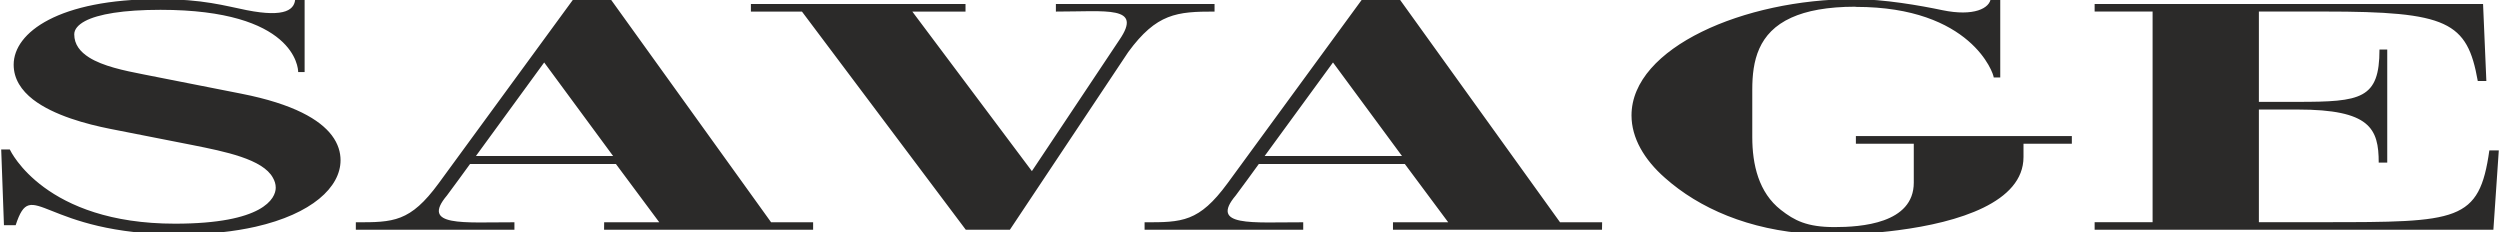 <?xml version="1.0" encoding="UTF-8"?> <!-- Creator: CorelDRAW 2017 --> <svg xmlns="http://www.w3.org/2000/svg" xmlns:xlink="http://www.w3.org/1999/xlink" xmlns:xodm="http://www.corel.com/coreldraw/odm/2003" xml:space="preserve" width="1495px" height="139px" style="shape-rendering:geometricPrecision; text-rendering:geometricPrecision; image-rendering:optimizeQuality; fill-rule:evenodd; clip-rule:evenodd" viewBox="0 0 1495 138.8"> <defs> <style type="text/css"> <![CDATA[ .fil0 {fill:none} .fil1 {fill:#2B2A29} ]]> </style> </defs> <g id="Слой_x0020_1">  <rect class="fil0" x="0.02" y="-1.53" width="1495" height="138.81"></rect> </g> <g id="Слой_x0020_1_0">  <path class="fil1" d="M726.3 2.28c0,0 0,4.54 0,4.54 -22.46,-0.02 -34.65,1.06 -51.6,24.19 0,0 -70.79,106.27 -70.79,106.27 0,0 -26.37,0 -26.37,0 0,0 -97.97,-130.46 -97.97,-130.46 0,0 -30.53,0 -30.53,0 0,0 0,-4.54 0,-4.54 0,0 128.34,0 128.34,0 0,0 0,4.54 0,4.54 0,0 -31.81,0 -31.81,0 0,0 71.5,95.41 71.5,95.41 0,0 51.91,-77.94 52.38,-78.56 14.03,-20.54 -7.51,-16.82 -38.03,-16.85 0,0 0,-4.54 0,-4.54 0,0 94.88,0 94.88,0zm-441.69 90.9c0,0 40.81,-55.93 40.81,-55.93 0,0 41.22,55.94 41.22,55.94 0,-0.01 -82.03,0 -82.03,-0.01zm176.51 39.64c0,0 -95.98,-133.44 -95.98,-133.44 0,0 -22.24,0 -22.24,0 0,0 -80.61,110.19 -80.61,110.19 -16.97,23.14 -27.03,23.3 -49.5,23.25 0,0 0,4.46 0,4.46 0,0 94.84,0 94.84,0 0,0 0,-4.46 0,-4.46 -30.47,-0.06 -56.28,2.83 -40.34,-16.04 1.02,-1.23 13.78,-18.8 13.78,-18.8 0,-0.01 87.26,0 87.26,0 0,-0.01 25.92,34.84 25.92,34.84 0,0 -32.96,0 -32.96,0 0,0 -0.05,4.46 -0.05,4.46 0,0 125.01,0 125.01,0 0,0 0,-4.46 0,-4.46 0,0 -25.13,0 -25.13,0zm295.15 -39.64c0,0 40.86,-55.93 40.86,-55.93 0,0 41.27,55.94 41.27,55.94 0,-0.01 -82.13,0 -82.13,-0.01zm176.63 39.64c0,0 -95.98,-133.44 -95.98,-133.44 0,0 -22.29,0 -22.29,0 0,0 -80.62,110.19 -80.62,110.19 -17.01,23.14 -27.1,23.3 -49.55,23.25 0,0 0,4.46 0,4.46 0,0 94.87,0 94.87,0 0,0 0,-4.46 0,-4.46 -30.47,-0.06 -56.26,2.83 -40.35,-16.04 1.05,-1.23 13.78,-18.8 13.78,-18.8 0,-0.01 87.34,0 87.34,0 0,-0.01 25.93,34.84 25.93,34.84 0,0 -33.03,0 -33.03,0 0.01,0 0,4.46 0,4.46 0.01,0 125,0 125,0 0,0 0.07,-4.46 0.07,-4.46 0,0 -25.17,0 -25.17,0zm-824.65 7.35c17.12,-0.16 31.97,-1.84 44.56,-4.68 33.62,-7.65 50.84,-23.59 50.84,-39.77 0,-4.59 -1.33,-9.73 -5.25,-14.91 -7.09,-9.3 -22.55,-18.68 -54.17,-24.9 0,0 -58.55,-11.55 -58.55,-11.55 -11.51,-2.24 -24.21,-4.92 -32.43,-10.12 -5.29,-3.36 -8.85,-7.71 -8.85,-13.81 0,-2.98 2.27,-5.67 6.44,-7.92 7.86,-4.17 22.87,-6.74 45.12,-6.74 80.35,0 82.35,34.76 82.35,37.21 0,0 3.85,0 3.85,0 0,0 0,-44.39 0,-44.39 0,0 -5.61,0 -5.61,0 0,6.9 -5.58,11.99 -28.98,7.39 -13.16,-2.6 -25.97,-6.6 -52.79,-6.6 -59.41,0 -86.61,19.81 -86.61,39.2 0,8.56 4.63,15.4 11.62,20.84 12.39,9.56 32.13,14.76 46.06,17.53 0,0 49.08,9.66 49.08,9.66 19.53,3.9 42.26,8.44 48.27,19.6 1.03,1.78 1.69,3.74 1.69,5.94 0,6.38 -7.45,21.51 -60.24,21.51 -77.72,0 -98.23,-43.24 -98.79,-44.37 0,0 -5.14,0 -5.14,0 0,0 1.64,45.28 1.64,45.28 0,-0.01 7,0 7,0 9.91,-30.22 14.95,5.6 98.89,5.6zm1001.57 -58.9c0,0 0,4.57 0,4.57 0,0 34.62,0 34.62,0 0,0 0,23.28 0,23.28 0,24.54 -31.78,26.58 -47.43,26.58 -16.52,-0.01 -23.95,-3.95 -32.07,-10.29 -13.22,-10.33 -17.08,-26.98 -17.08,-43.53 0,0 0,-28.48 0,-28.48 0,-16.96 3.48,-33.96 23.4,-42.96 9,-4.08 21.44,-6.53 38.37,-6.53 0,-0.01 0,0.11 0,0.11 0.12,0 0.24,0 0.28,0 68.88,0 82.33,39.89 82.33,42.2 0,0 3.91,0 3.91,0 0,0 0,-47.63 0,-47.63 0,0 -5.61,0 -5.61,0 -0.45,6.35 -10.23,11.28 -29.02,7.39 -13.06,-2.74 -34.77,-6.6 -52.98,-6.6 -65.19,0 -132.9,28.9 -132.9,69.54 0.01,13.42 7.51,26.39 20.04,37.37 20.37,18.09 50.07,31.22 87.62,33.51 3.98,0.32 8,0.41 12.06,0.41 10.79,0 25.04,-0.71 39.79,-2.66 35.94,-4.68 74.9,-16.65 74.9,-43.74 0,0 0,-7.97 0,-7.97 0,0 28.91,0 28.91,0 0,0 0,-4.57 0,-4.57 0,0 -129.14,0 -129.14,0zm381.22 56.01c0,0 3.24,-47.44 3.24,-47.44 0,0 -5.65,0 -5.65,0 -6.01,42.73 -18.61,42.92 -99.04,42.92 0,0 -38.78,0 -38.78,0 0,0 0,-67.36 0,-67.36 0,0 23.2,0 23.2,0 43.28,0 48.46,11.35 48.46,31.74 0,0 5.1,0 5.1,0 0,0 0,-67.62 0,-67.62 0,0 -4.64,0 -4.64,0 0,29.6 -11.08,31.29 -48.92,31.29 0,0 -23.2,0 -23.2,0 0,0 0,-54.01 0,-54.01 0,-0.01 39.24,0 39.24,0 73.66,-0.01 85.37,5.99 91.66,41.54 0,-0.01 5.13,0 5.13,0 0,-0.01 -1.97,-46.07 -1.97,-46.07 0,0 -232.28,0 -232.28,0 0,0 0,4.53 0,4.53 0,-0.01 34.66,0 34.66,0 0,-0.01 0,125.96 0,125.96 0,0 -34.66,0 -34.66,0 0,0 0,4.52 0,4.52 0,0 238.45,0 238.45,0z"></path> </g> </svg> 